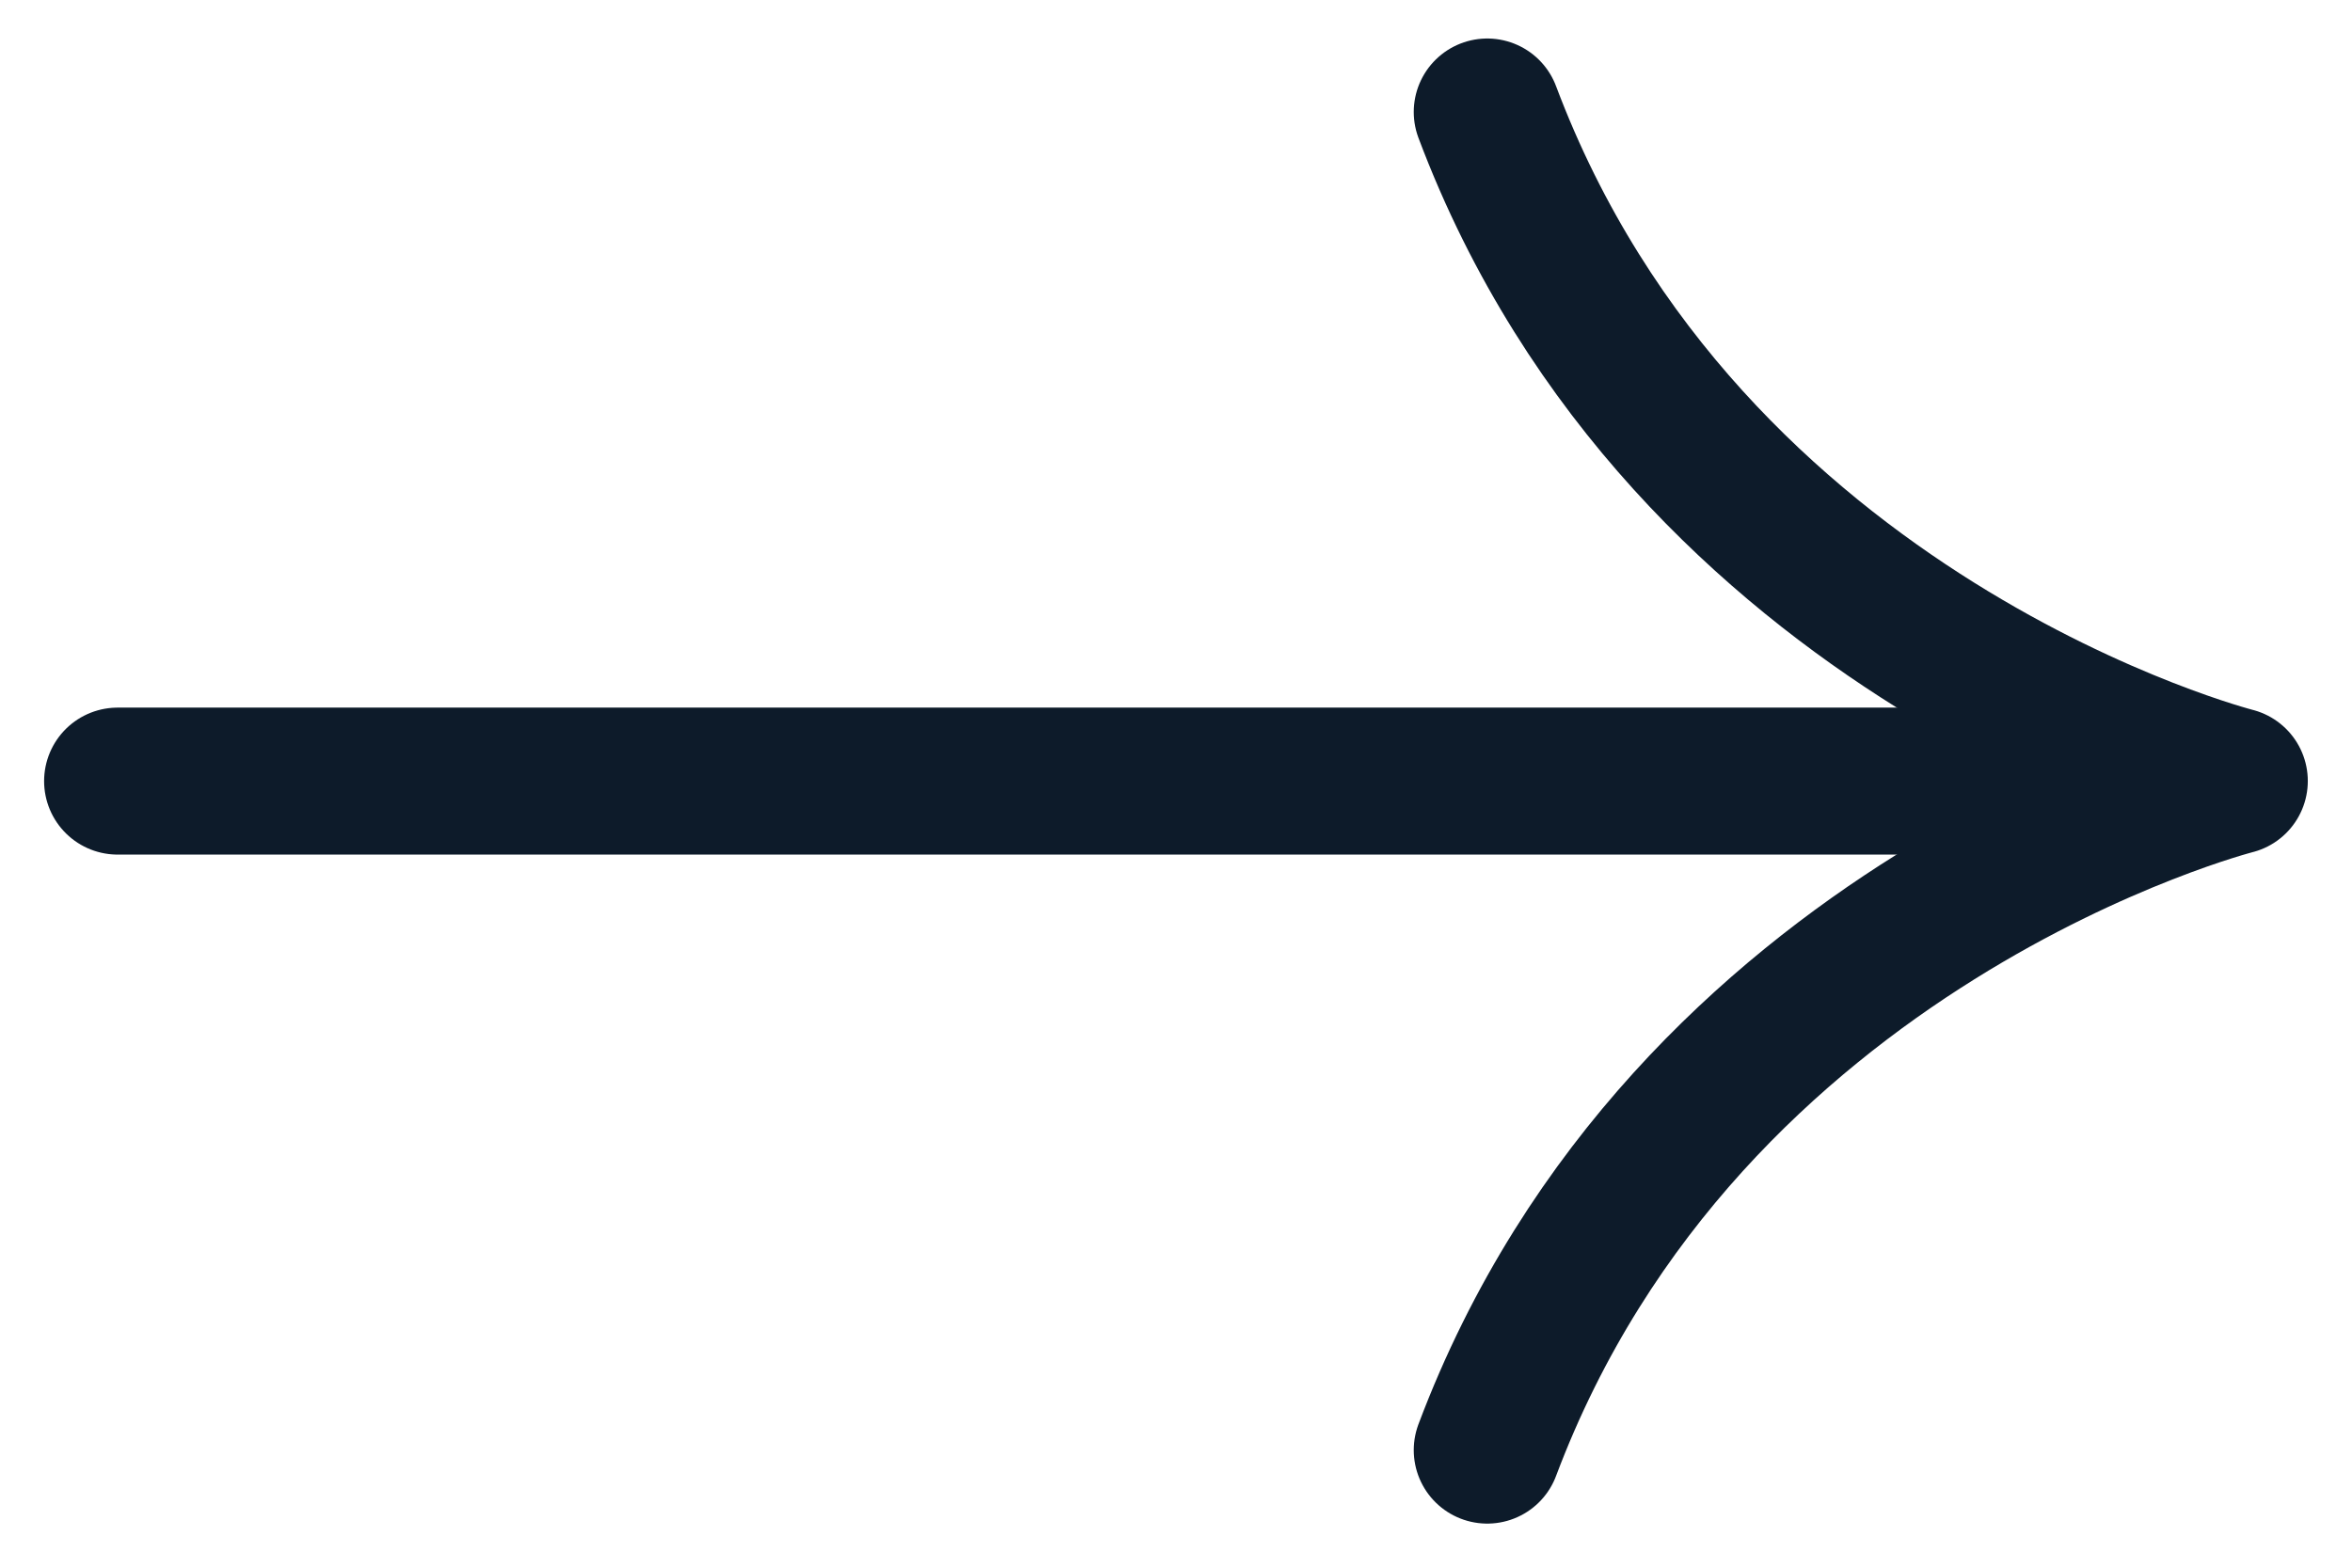 <svg xmlns="http://www.w3.org/2000/svg" width="24" height="16" viewBox="0 0 24 16" fill="none"><g clip-path="url(#clip0_106_130)"><path d="M1.2 7.972H21.18" stroke="#0D1B2A" stroke-width="1.5" stroke-linecap="round" stroke-linejoin="round"></path><path d="M15.176 14.8C17.209 9.394 22.799 7.971 22.799 7.971C22.799 7.971 17.209 6.549 15.176 1.143" stroke="#0D1B2A" stroke-width="1.5" stroke-linecap="round" stroke-linejoin="round"></path></g><defs><clipPath id="clip0_106_130"><rect width="24" height="16" fill="white"></rect></clipPath></defs></svg>